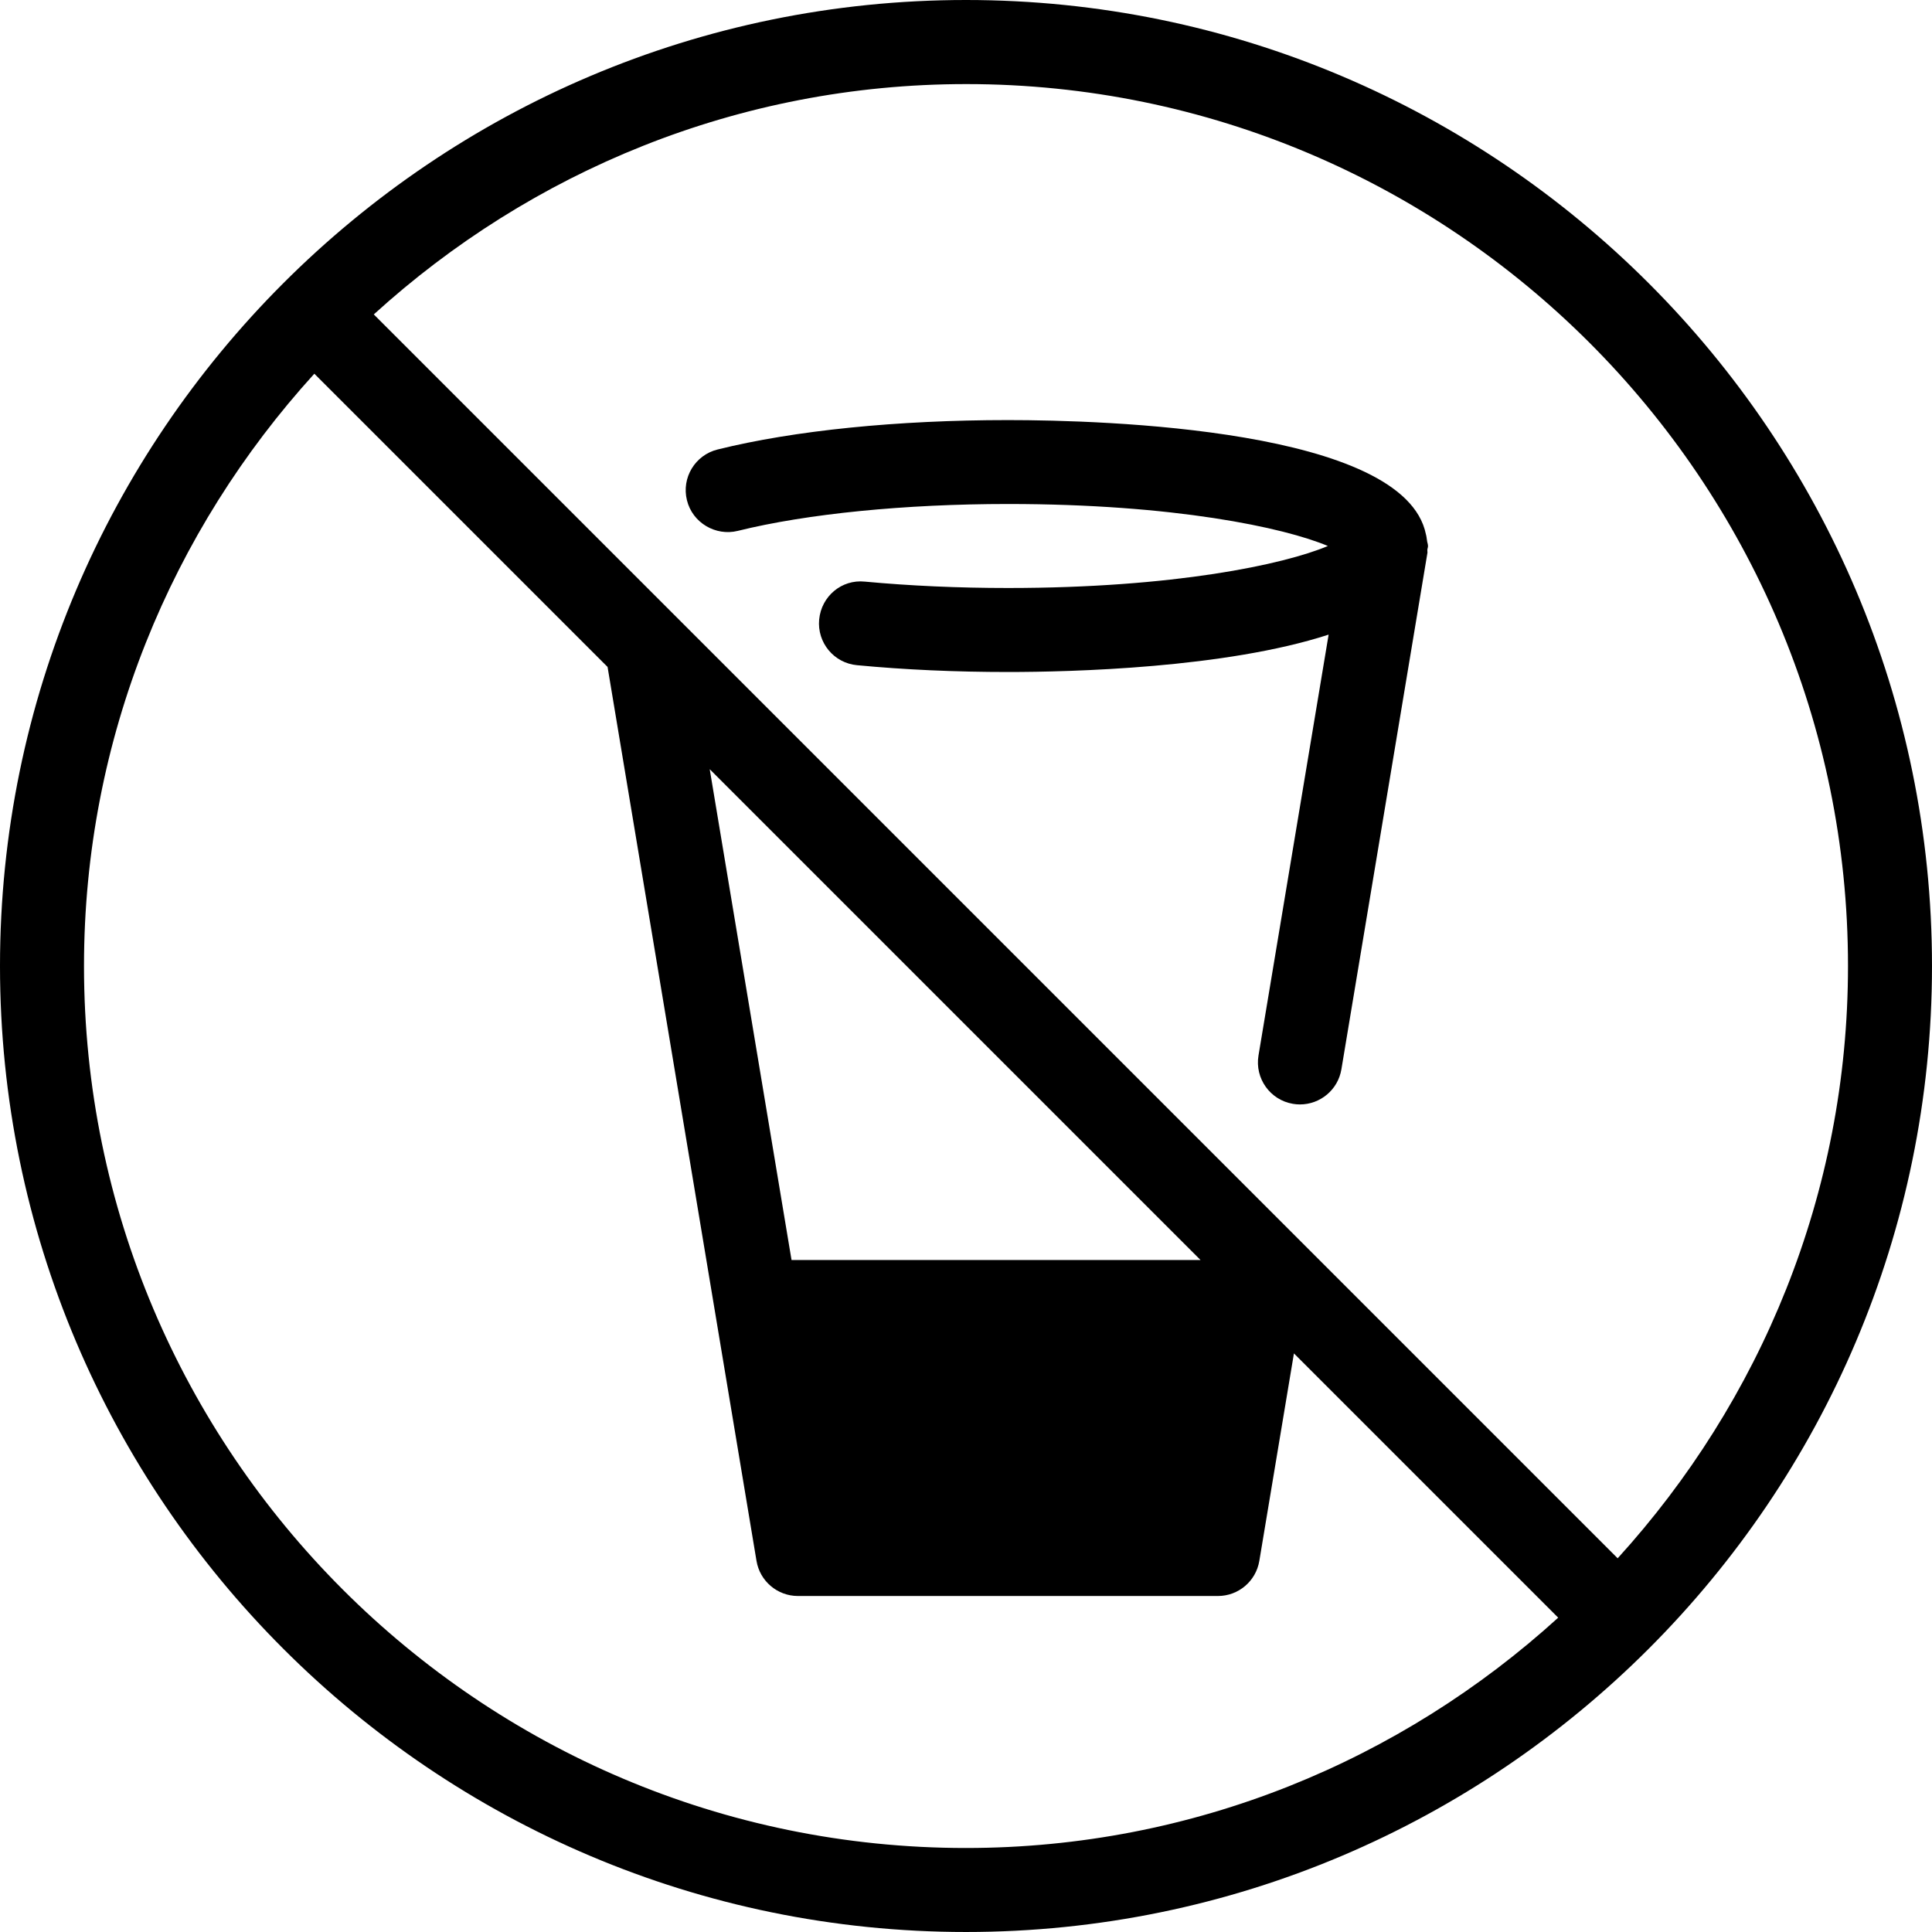<?xml version="1.0" encoding="iso-8859-1"?>
<!-- Uploaded to: SVG Repo, www.svgrepo.com, Generator: SVG Repo Mixer Tools -->
<svg fill="#000000" height="800px" width="800px" version="1.1" id="Layer_1" xmlns="http://www.w3.org/2000/svg" xmlns:xlink="http://www.w3.org/1999/xlink" 
	 viewBox="0 0 490.667 490.667" xml:space="preserve">
<g>
	<g>
		<g>
			<path d="M362.411,137.237c-0.085-0.533-0.128-1.045-0.277-1.557c-5.461-26.773-82.005-28.992-106.133-28.992
				c-28.139,0-54.336,2.645-73.749,7.467c-5.717,1.408-9.216,7.189-7.787,12.907c1.408,5.717,7.296,9.152,12.907,7.765
				C204.907,130.475,229.909,128,256,128c42.133,0,70.101,5.973,81.237,10.667c-11.136,4.693-39.104,10.667-81.237,10.667
				c-12.651,0-24.896-0.555-36.352-1.621c-5.931-0.619-11.051,3.755-11.605,9.621c-0.555,5.867,3.755,11.072,9.621,11.605
				c12.117,1.152,25.024,1.728,38.336,1.728c16.043,0,55.275-0.981,81.429-9.493l-17.813,106.901
				c-0.96,5.803,2.965,11.307,8.768,12.267c0.597,0.107,1.173,0.149,1.771,0.149c5.12,0,9.643-3.691,10.517-8.917l21.845-131.136
				c0.043-0.256-0.043-0.512-0.021-0.768c0.021-0.341,0.171-0.64,0.171-0.981C362.667,138.176,362.453,137.728,362.411,137.237z"/>
			<path d="M245.333,0C110.059,0,0,110.059,0,245.333s110.059,245.333,245.333,245.333s245.333-110.059,245.333-245.333
				S380.608,0,245.333,0z M245.312,469.333c-123.499,0-223.979-100.48-223.979-224c0-57.92,22.293-110.613,58.496-150.421
				l74.475,74.475l27.157,163.029l10.667,64c0.853,5.141,5.312,8.917,10.517,8.917h106.667c5.227,0,9.664-3.776,10.517-8.917
				l8.789-52.693l67.115,67.115C355.925,447.04,303.232,469.333,245.312,469.333z M180.245,195.349L304.896,320H201.024
				L180.245,195.349z M410.837,395.755l-81.771-81.771L171.819,156.736L94.933,79.851c39.808-36.203,92.501-58.496,150.421-58.496
				c123.499-0.021,223.979,100.459,223.979,223.979C469.333,303.253,447.04,355.947,410.837,395.755z"/>
		</g>
	</g>
</g>
</svg>